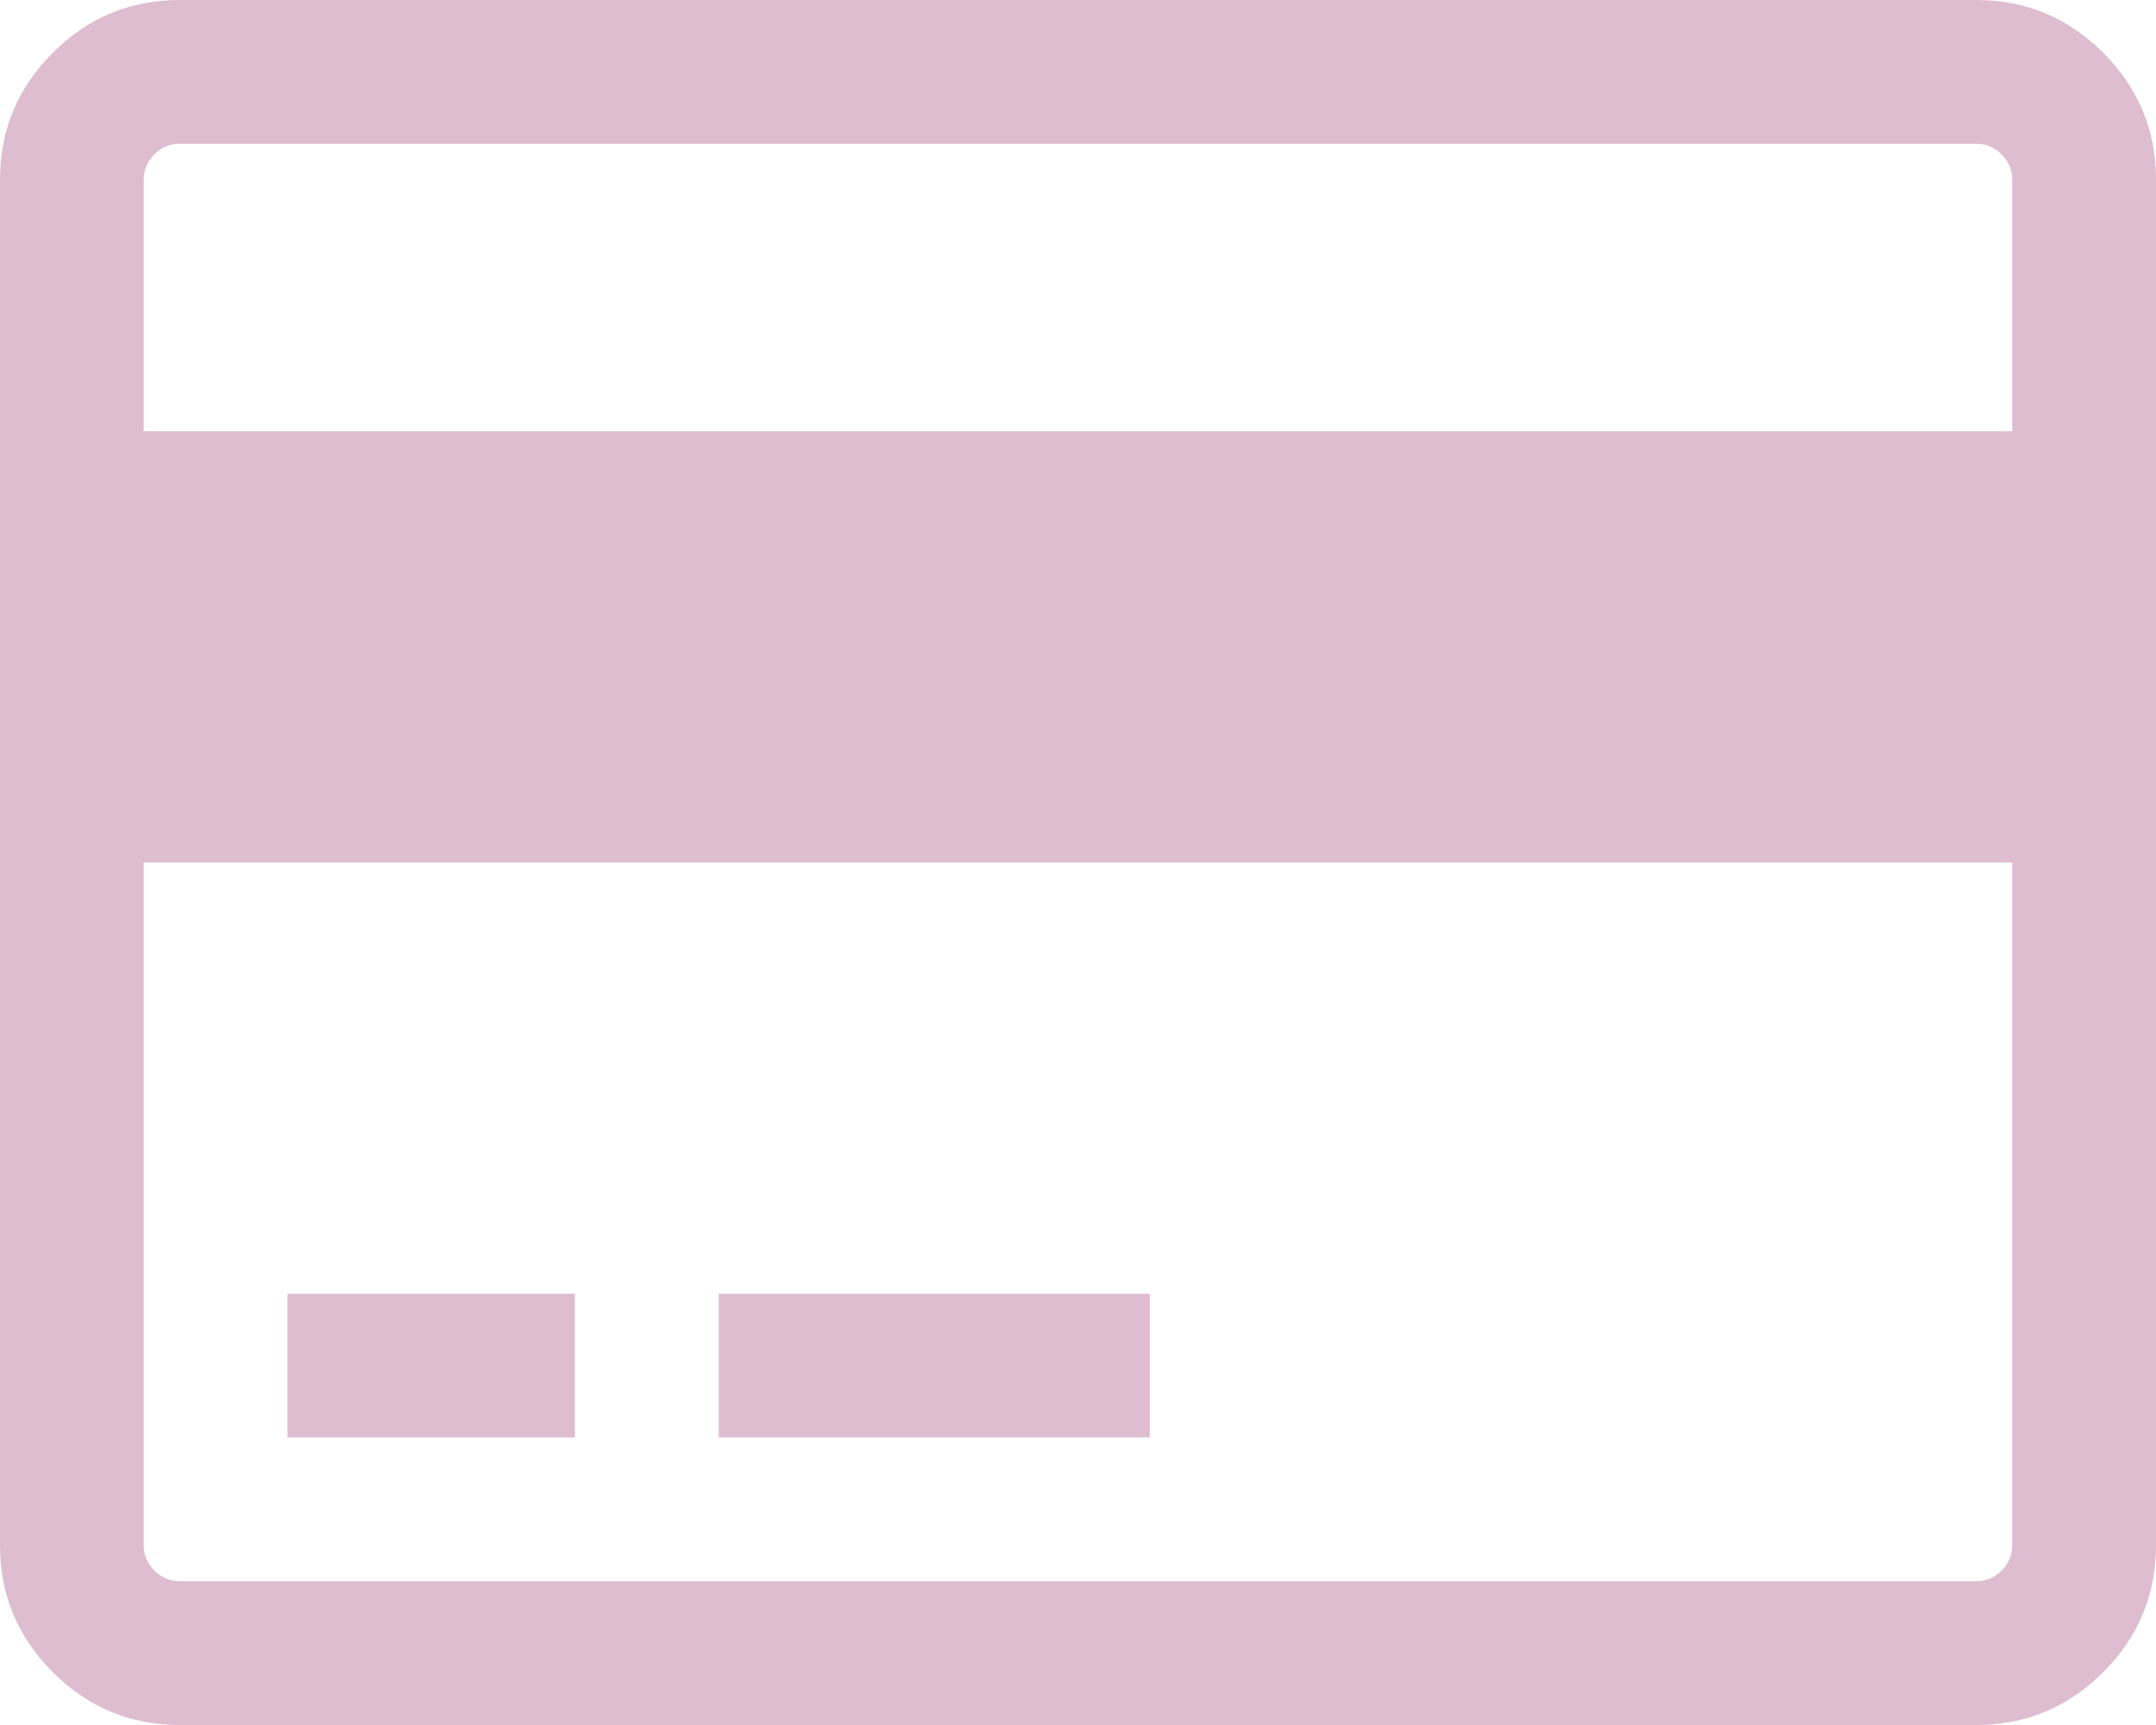 <svg width="35" height="28" viewBox="0 0 35 28" fill="none" xmlns="http://www.w3.org/2000/svg">
<path d="M34.143 0.857C33.572 0.286 32.885 0 32.083 0H2.917C2.115 0 1.428 0.285 0.857 0.857C0.285 1.428 0 2.114 0 2.916V25.083C0 25.885 0.285 26.572 0.857 27.143C1.428 27.714 2.115 28 2.917 28H32.083C32.885 28 33.572 27.714 34.143 27.143C34.714 26.572 35 25.885 35 25.083V2.916C35 2.114 34.714 1.428 34.143 0.857ZM32.666 25.083C32.666 25.241 32.609 25.378 32.493 25.494C32.378 25.608 32.241 25.666 32.083 25.666H2.917C2.759 25.666 2.622 25.608 2.507 25.493C2.391 25.377 2.333 25.241 2.333 25.083V14H32.666L32.666 25.083ZM32.666 7H2.333V2.916C2.333 2.758 2.391 2.622 2.506 2.506C2.622 2.391 2.759 2.333 2.917 2.333H32.083C32.241 2.333 32.378 2.391 32.493 2.506C32.609 2.622 32.666 2.758 32.666 2.916L32.666 7Z" fill="#DEBDD0"/>
<path d="M9.333 21H4.667V23.333H9.333V21Z" fill="#DEBDD0"/>
<path d="M18.667 21H11.667V23.333H18.667V21Z" fill="#DEBDD0"/>
</svg>
